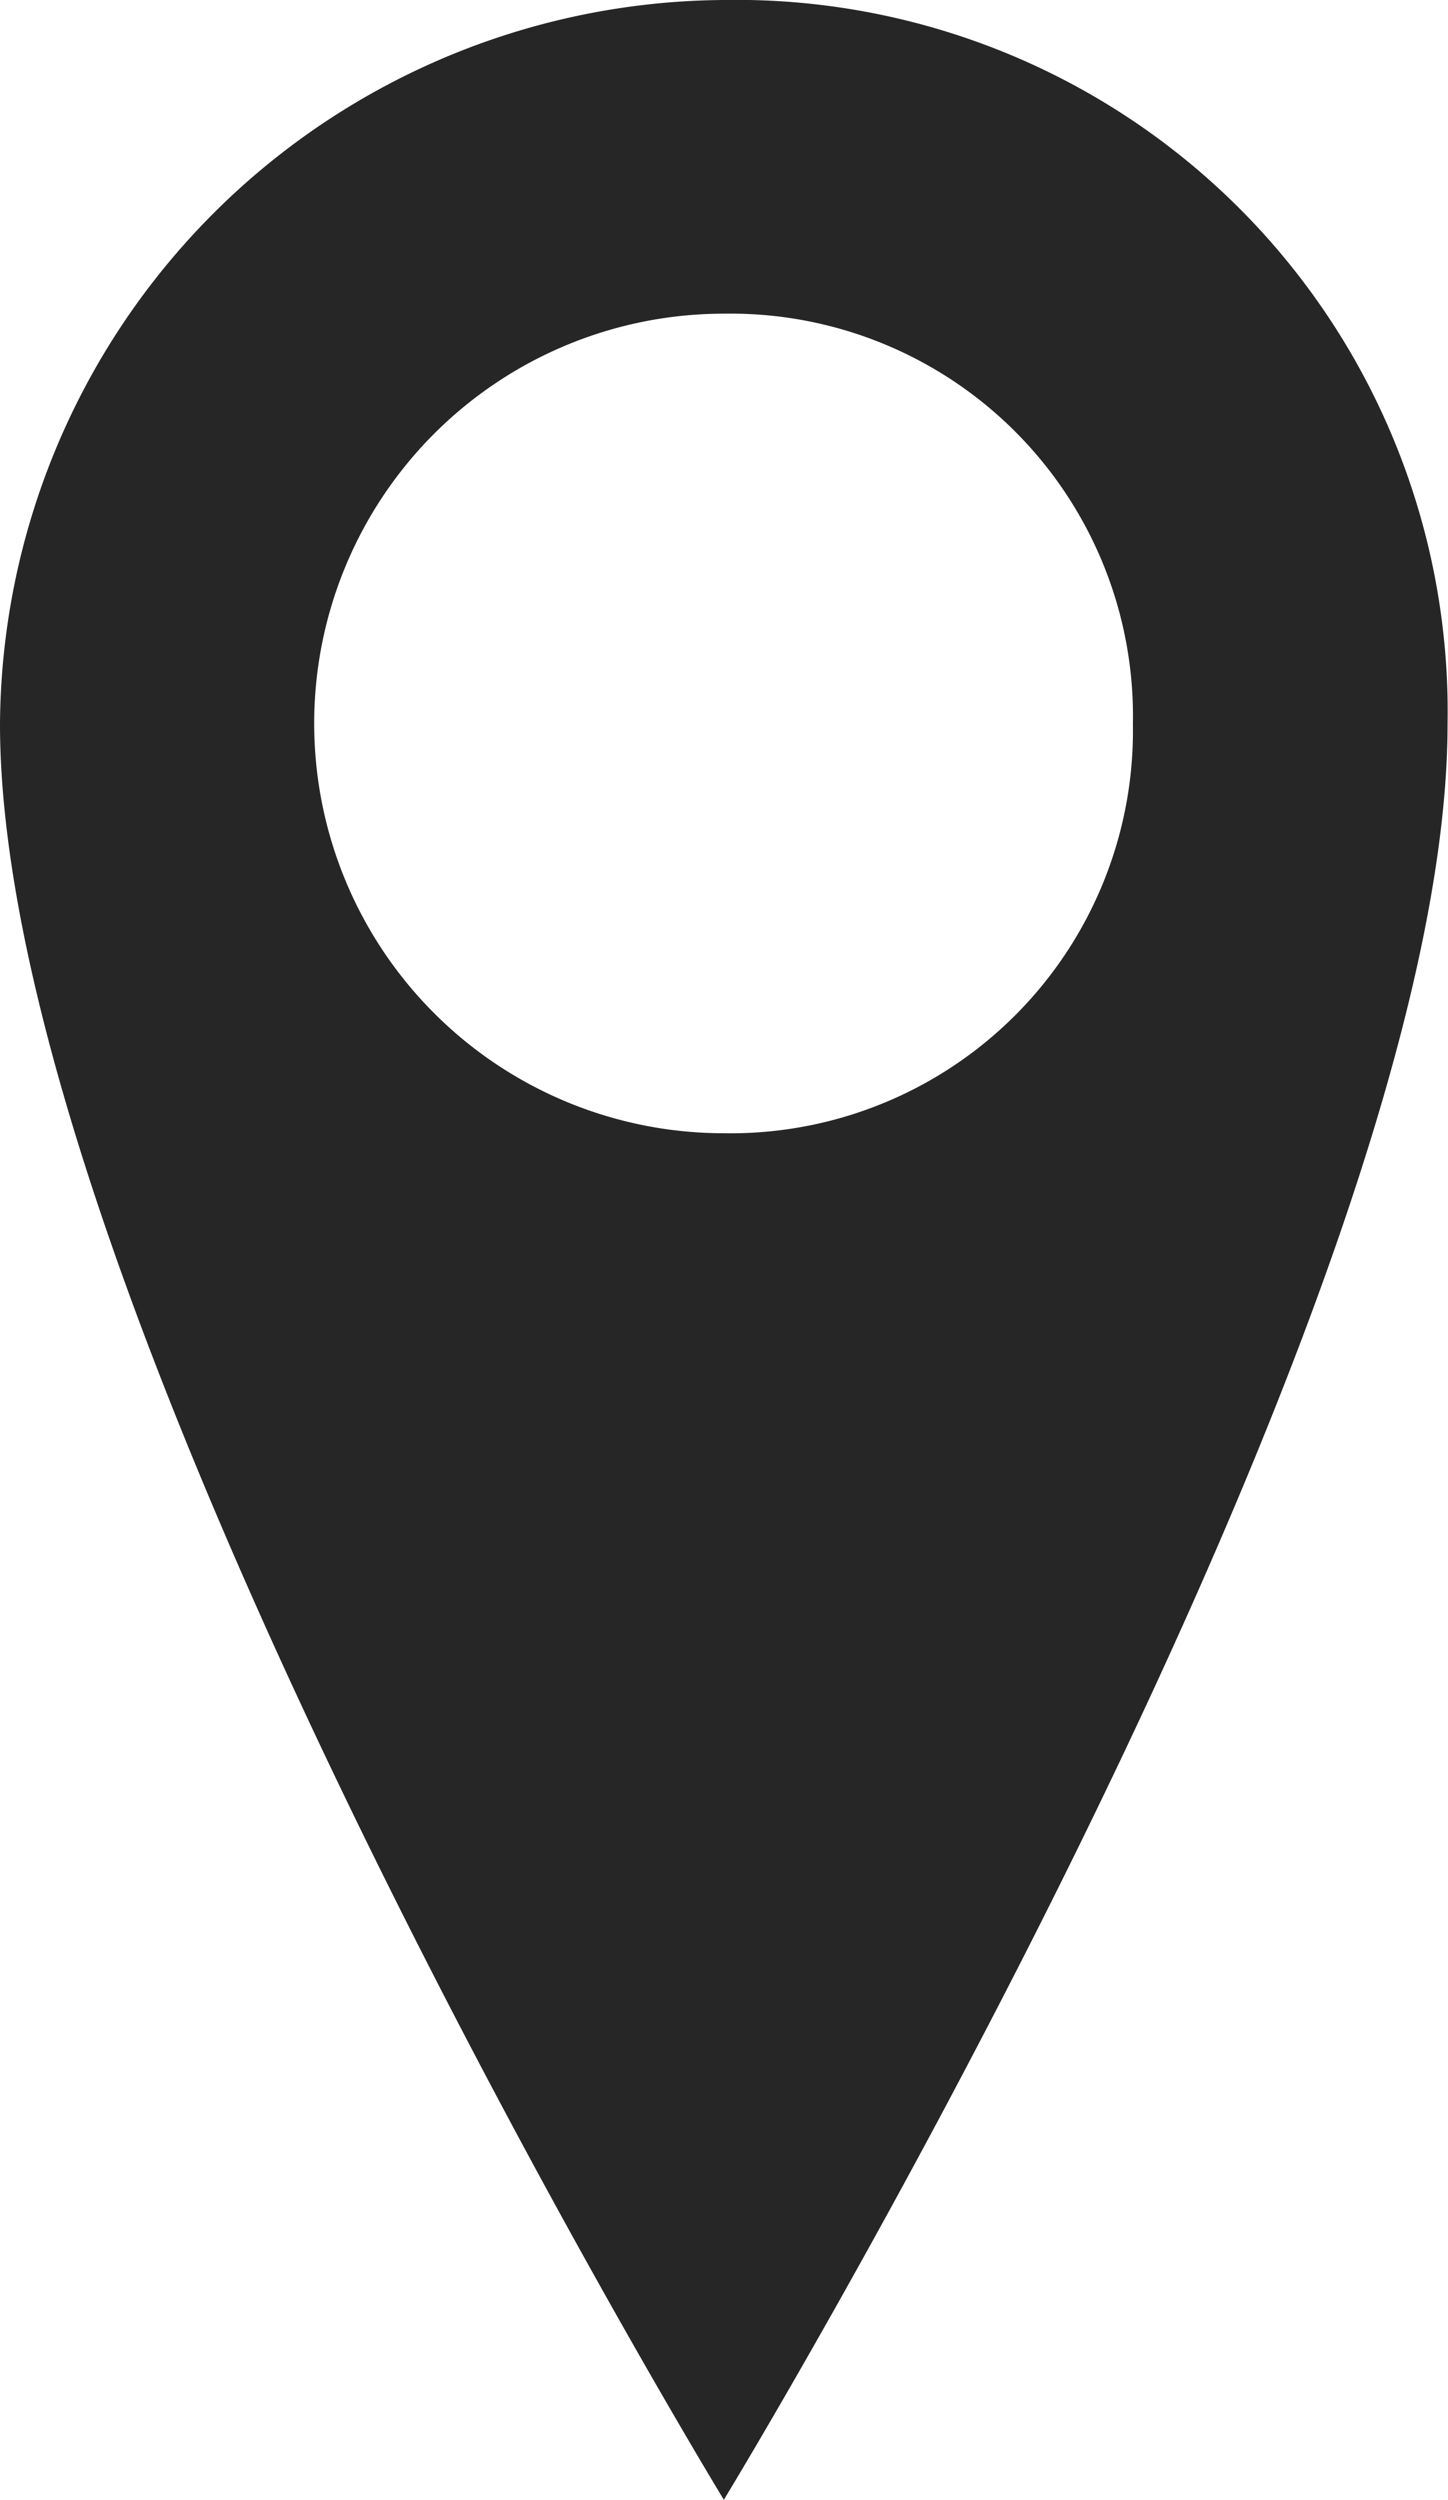 <svg xmlns="http://www.w3.org/2000/svg" viewBox="0 0 9.586 16.544">
  <defs>
    <style>
      .cls-1 {
        fill: #262626;
      }
    </style>
  </defs>
  <path id="position-black" class="cls-1" d="M4.792,0A4.823,4.823,0,0,0,0,4.792C0,8.679,4.792,16.544,4.792,16.544S9.583,8.679,9.583,4.792A4.709,4.709,0,0,0,4.792,0Zm0,7.5a2.712,2.712,0,1,1,0-5.424A2.664,2.664,0,0,1,7.5,4.792,2.664,2.664,0,0,1,4.792,7.5Z" transform="translate(0 0)"/>
</svg>

